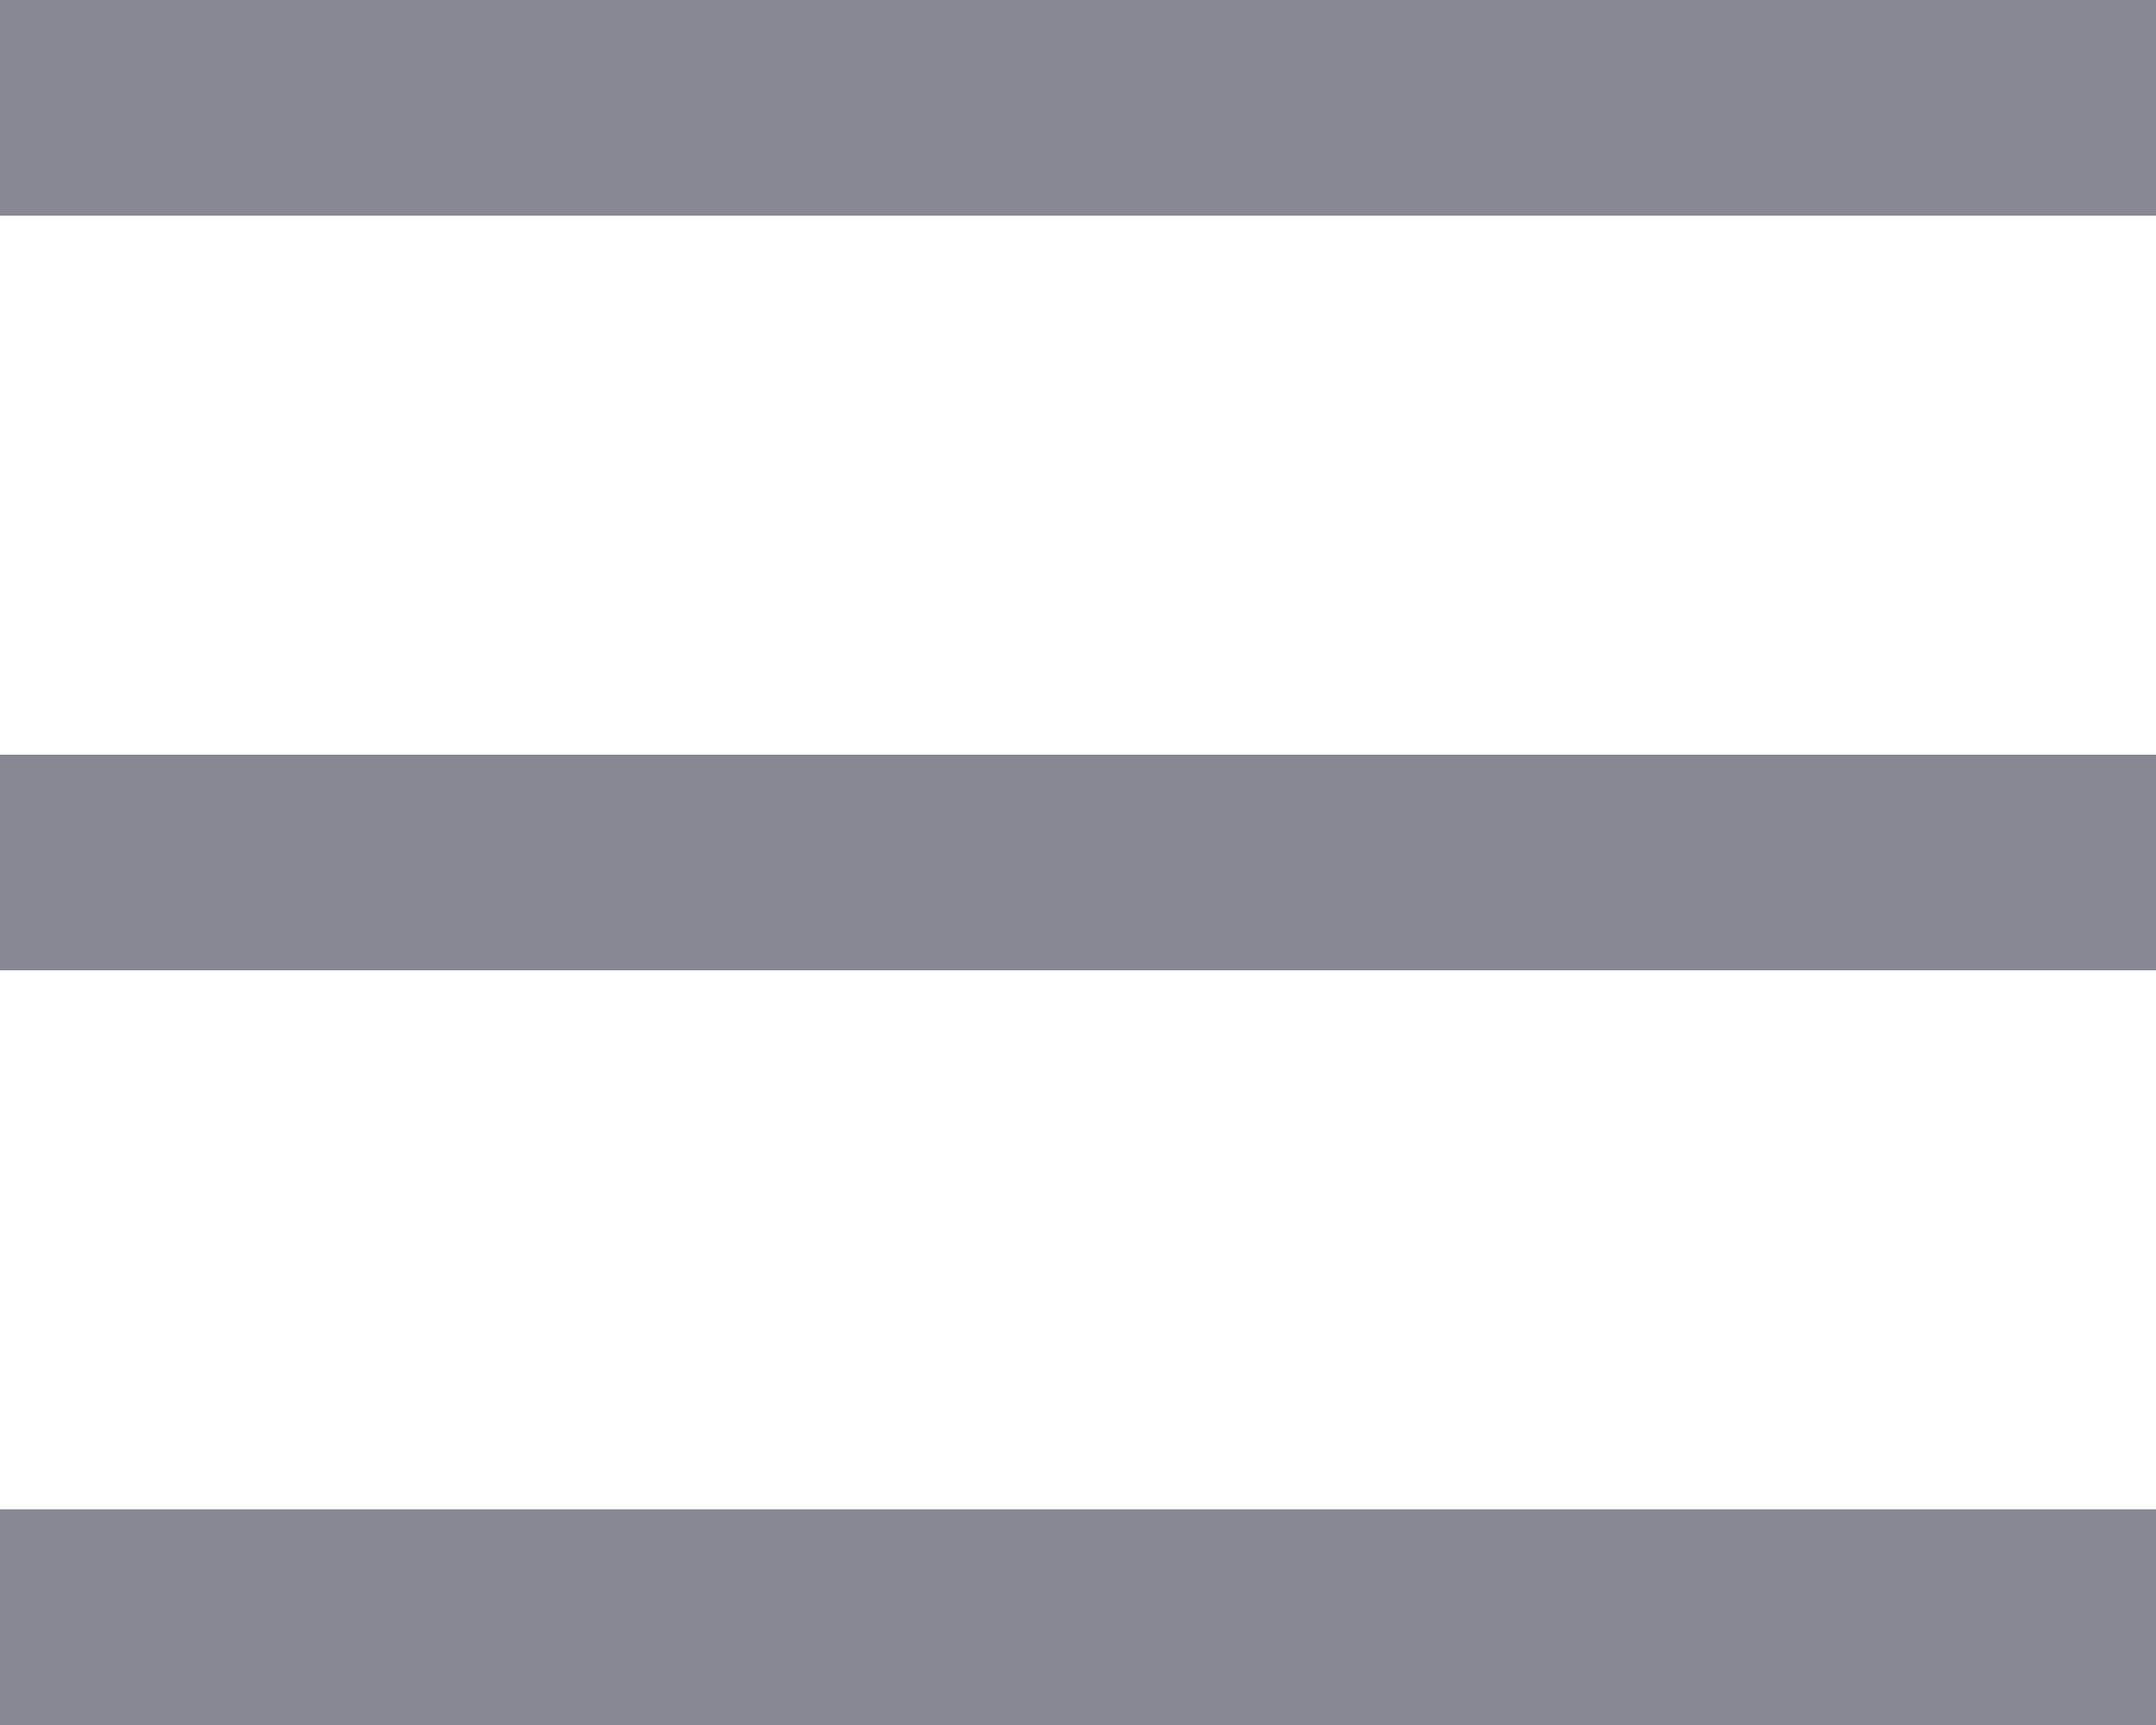 <?xml version="1.0" encoding="UTF-8"?>
<svg width="20px" height="16px" viewBox="0 0 20 16" version="1.1" xmlns="http://www.w3.org/2000/svg" xmlns:xlink="http://www.w3.org/1999/xlink">
    <title>menu-toggle</title>
    <g id="Page-1" stroke="none" stroke-width="1" fill="none" fill-rule="evenodd">
        <g id="Mobile" transform="translate(-321, -21)" fill="#878894">
            <g id="menu-toggle" transform="translate(321, 21)">
                <rect id="Rectangle" x="0" y="0" width="20" height="2"></rect>
                <rect id="Rectangle-Copy" x="0" y="7" width="20" height="2"></rect>
                <rect id="Rectangle-Copy-2" x="0" y="14" width="20" height="2"></rect>
            </g>
        </g>
    </g>
</svg>